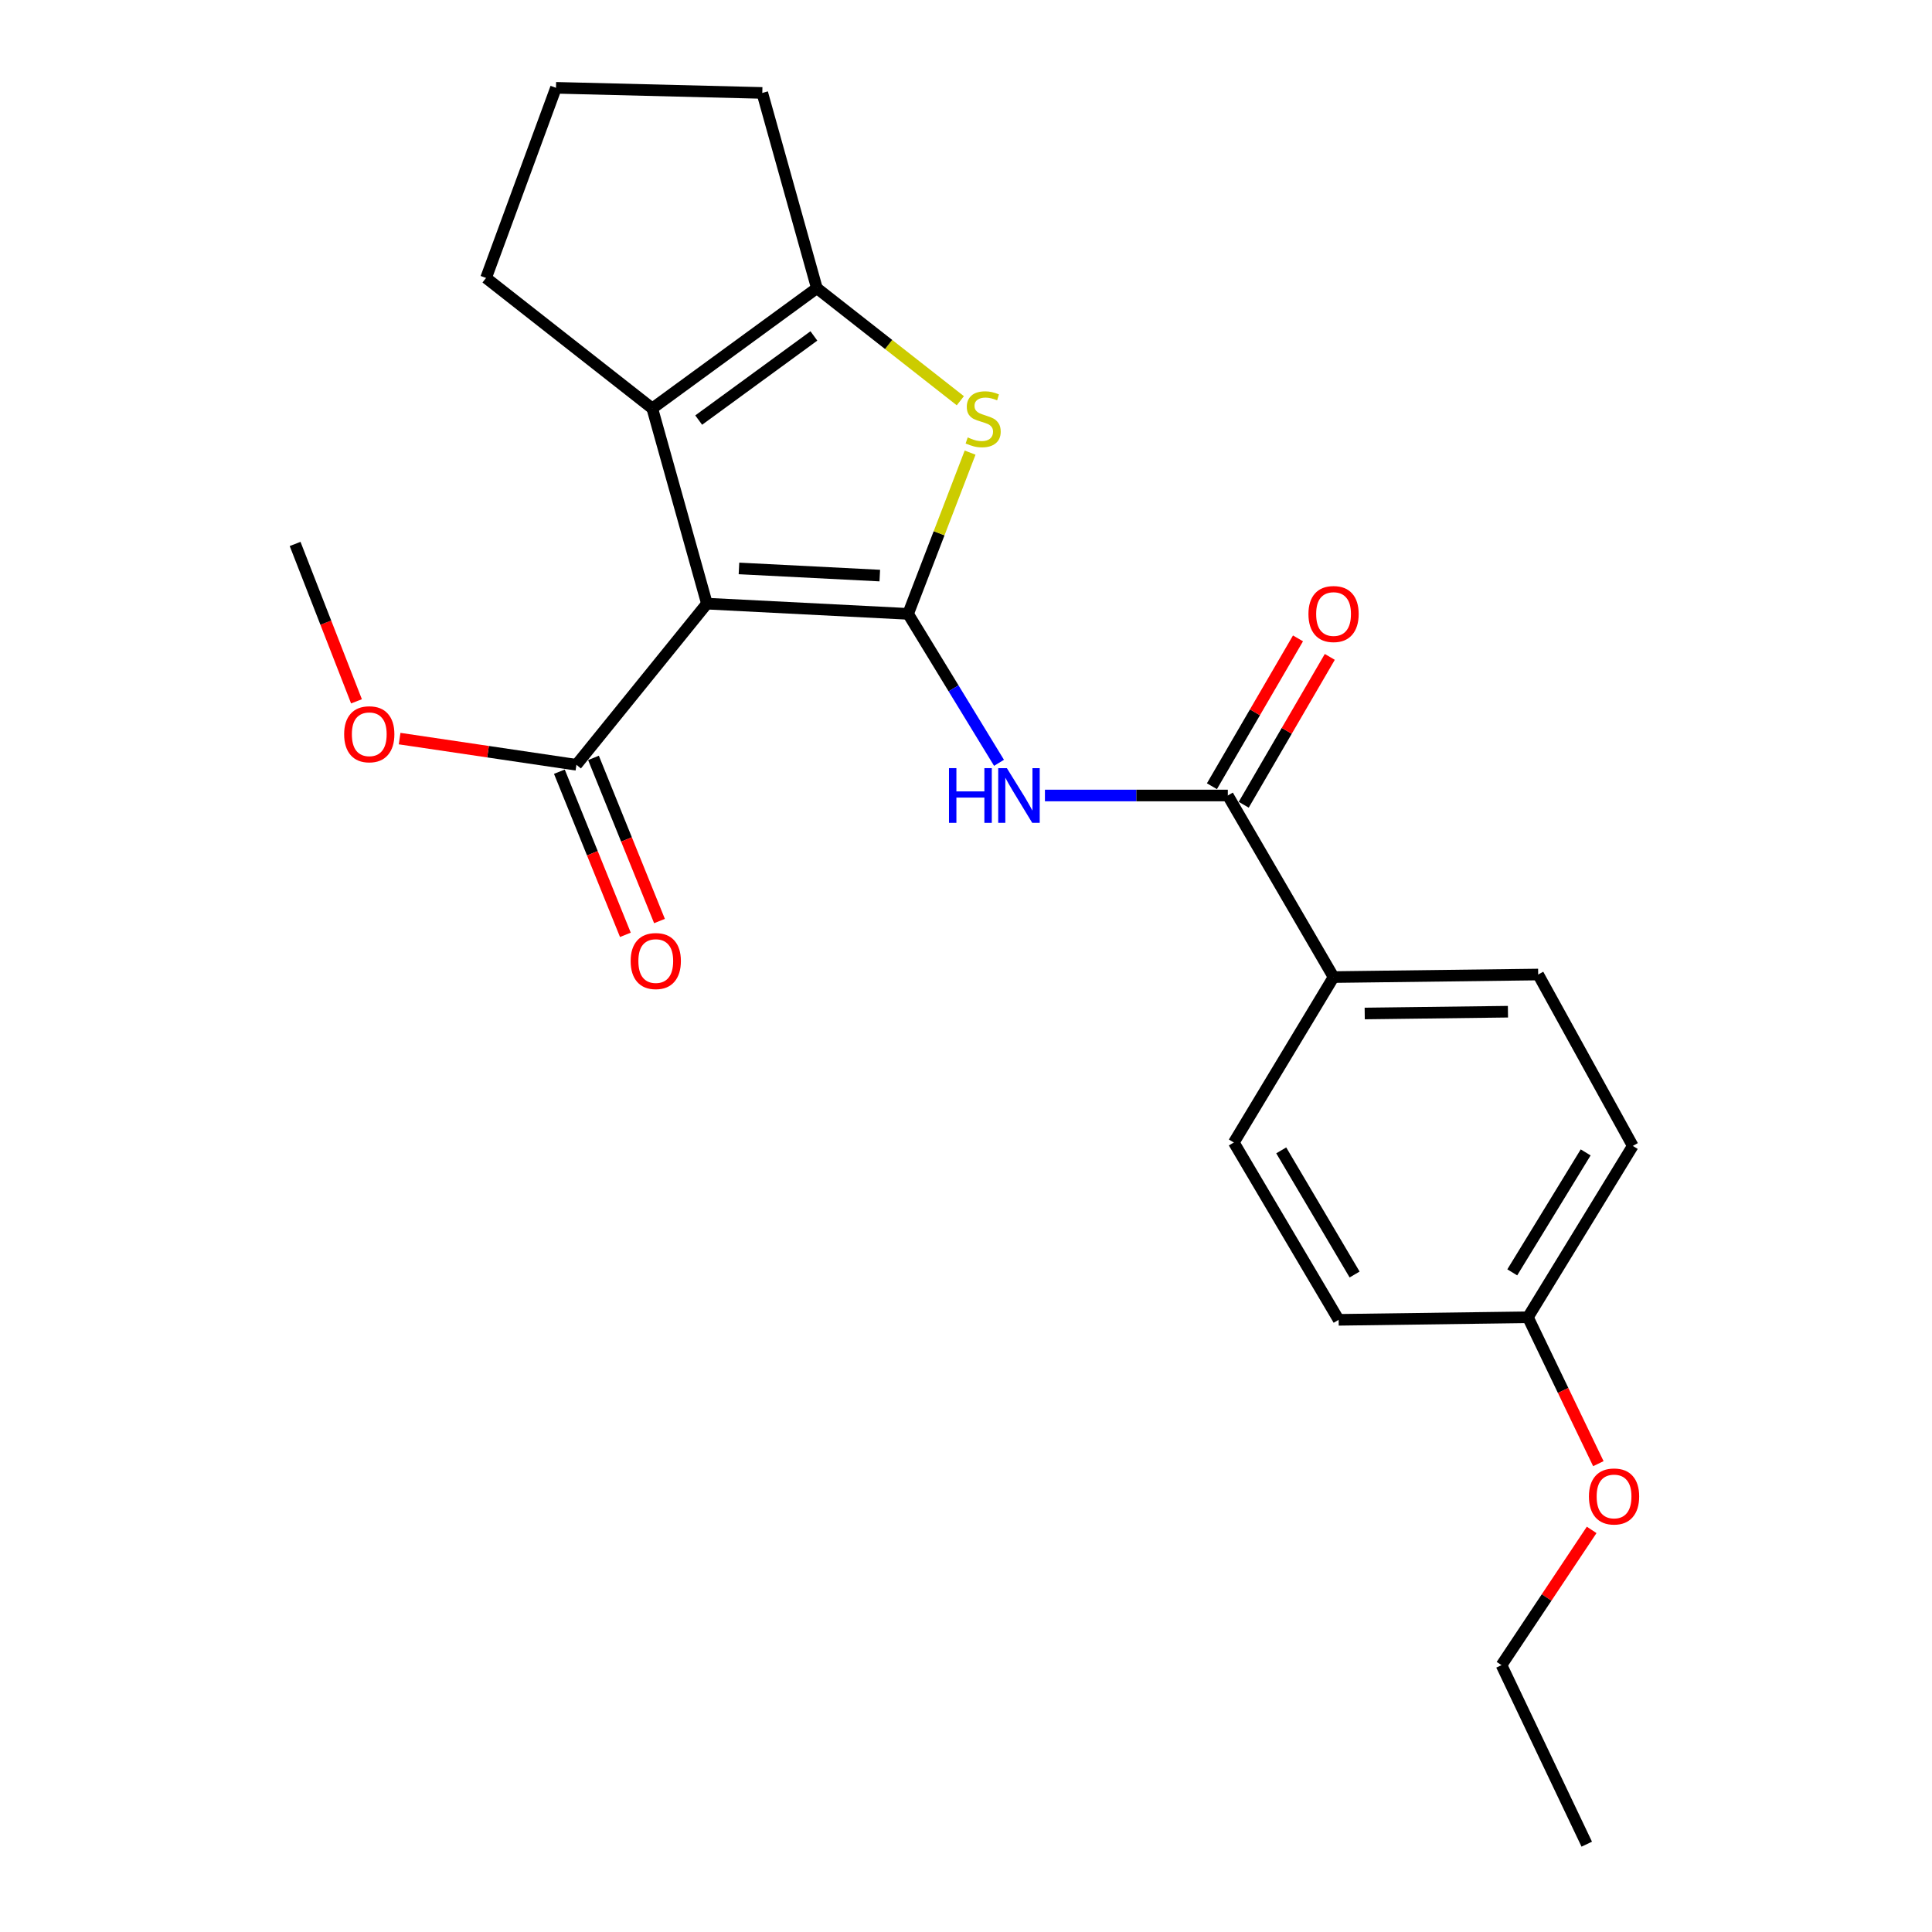 <?xml version='1.0' encoding='iso-8859-1'?>
<svg version='1.1' baseProfile='full'
              xmlns='http://www.w3.org/2000/svg'
                      xmlns:rdkit='http://www.rdkit.org/xml'
                      xmlns:xlink='http://www.w3.org/1999/xlink'
                  xml:space='preserve'
width='1000px' height='1000px' viewBox='0 0 1000 1000'>
<!-- END OF HEADER -->
<rect style='opacity:1.0;fill:#FFFFFF;stroke:none' width='1000' height='1000' x='0' y='0'> </rect>
<path class='bond-0' d='M 470.028,317.737 L 365.902,312.446' style='fill:none;fill-rule:evenodd;stroke:#000000;stroke-width:6px;stroke-linecap:butt;stroke-linejoin:miter;stroke-opacity:1' />
<path class='bond-0' d='M 455.375,297.921 L 382.487,294.217' style='fill:none;fill-rule:evenodd;stroke:#000000;stroke-width:6px;stroke-linecap:butt;stroke-linejoin:miter;stroke-opacity:1' />
<path class='bond-1' d='M 470.028,317.737 L 486.075,276.007' style='fill:none;fill-rule:evenodd;stroke:#000000;stroke-width:6px;stroke-linecap:butt;stroke-linejoin:miter;stroke-opacity:1' />
<path class='bond-1' d='M 486.075,276.007 L 502.122,234.277' style='fill:none;fill-rule:evenodd;stroke:#CCCC00;stroke-width:6px;stroke-linecap:butt;stroke-linejoin:miter;stroke-opacity:1' />
<path class='bond-3' d='M 470.028,317.737 L 493.558,356.285' style='fill:none;fill-rule:evenodd;stroke:#000000;stroke-width:6px;stroke-linecap:butt;stroke-linejoin:miter;stroke-opacity:1' />
<path class='bond-3' d='M 493.558,356.285 L 517.089,394.833' style='fill:none;fill-rule:evenodd;stroke:#0000FF;stroke-width:6px;stroke-linecap:butt;stroke-linejoin:miter;stroke-opacity:1' />
<path class='bond-2' d='M 365.902,312.446 L 337.627,211.389' style='fill:none;fill-rule:evenodd;stroke:#000000;stroke-width:6px;stroke-linecap:butt;stroke-linejoin:miter;stroke-opacity:1' />
<path class='bond-6' d='M 365.902,312.446 L 298.358,395.853' style='fill:none;fill-rule:evenodd;stroke:#000000;stroke-width:6px;stroke-linecap:butt;stroke-linejoin:miter;stroke-opacity:1' />
<path class='bond-4' d='M 497.069,207.422 L 459.94,178.295' style='fill:none;fill-rule:evenodd;stroke:#CCCC00;stroke-width:6px;stroke-linecap:butt;stroke-linejoin:miter;stroke-opacity:1' />
<path class='bond-4' d='M 459.94,178.295 L 422.811,149.168' style='fill:none;fill-rule:evenodd;stroke:#000000;stroke-width:6px;stroke-linecap:butt;stroke-linejoin:miter;stroke-opacity:1' />
<path class='bond-13' d='M 337.627,211.389 L 251.586,143.866' style='fill:none;fill-rule:evenodd;stroke:#000000;stroke-width:6px;stroke-linecap:butt;stroke-linejoin:miter;stroke-opacity:1' />
<path class='bond-23' d='M 337.627,211.389 L 422.811,149.168' style='fill:none;fill-rule:evenodd;stroke:#000000;stroke-width:6px;stroke-linecap:butt;stroke-linejoin:miter;stroke-opacity:1' />
<path class='bond-23' d='M 361.64,217.437 L 421.269,173.882' style='fill:none;fill-rule:evenodd;stroke:#000000;stroke-width:6px;stroke-linecap:butt;stroke-linejoin:miter;stroke-opacity:1' />
<path class='bond-5' d='M 540.856,411.747 L 588.187,411.747' style='fill:none;fill-rule:evenodd;stroke:#0000FF;stroke-width:6px;stroke-linecap:butt;stroke-linejoin:miter;stroke-opacity:1' />
<path class='bond-5' d='M 588.187,411.747 L 635.518,411.747' style='fill:none;fill-rule:evenodd;stroke:#000000;stroke-width:6px;stroke-linecap:butt;stroke-linejoin:miter;stroke-opacity:1' />
<path class='bond-14' d='M 422.811,149.168 L 394.558,48.1' style='fill:none;fill-rule:evenodd;stroke:#000000;stroke-width:6px;stroke-linecap:butt;stroke-linejoin:miter;stroke-opacity:1' />
<path class='bond-7' d='M 635.518,411.747 L 690.248,505.735' style='fill:none;fill-rule:evenodd;stroke:#000000;stroke-width:6px;stroke-linecap:butt;stroke-linejoin:miter;stroke-opacity:1' />
<path class='bond-8' d='M 643.749,416.539 L 666.025,378.274' style='fill:none;fill-rule:evenodd;stroke:#000000;stroke-width:6px;stroke-linecap:butt;stroke-linejoin:miter;stroke-opacity:1' />
<path class='bond-8' d='M 666.025,378.274 L 688.302,340.008' style='fill:none;fill-rule:evenodd;stroke:#FF0000;stroke-width:6px;stroke-linecap:butt;stroke-linejoin:miter;stroke-opacity:1' />
<path class='bond-8' d='M 627.287,406.955 L 649.564,368.69' style='fill:none;fill-rule:evenodd;stroke:#000000;stroke-width:6px;stroke-linecap:butt;stroke-linejoin:miter;stroke-opacity:1' />
<path class='bond-8' d='M 649.564,368.69 L 671.841,330.425' style='fill:none;fill-rule:evenodd;stroke:#FF0000;stroke-width:6px;stroke-linecap:butt;stroke-linejoin:miter;stroke-opacity:1' />
<path class='bond-9' d='M 289.529,399.425 L 306.612,441.647' style='fill:none;fill-rule:evenodd;stroke:#000000;stroke-width:6px;stroke-linecap:butt;stroke-linejoin:miter;stroke-opacity:1' />
<path class='bond-9' d='M 306.612,441.647 L 323.696,483.869' style='fill:none;fill-rule:evenodd;stroke:#FF0000;stroke-width:6px;stroke-linecap:butt;stroke-linejoin:miter;stroke-opacity:1' />
<path class='bond-9' d='M 307.186,392.281 L 324.269,434.503' style='fill:none;fill-rule:evenodd;stroke:#000000;stroke-width:6px;stroke-linecap:butt;stroke-linejoin:miter;stroke-opacity:1' />
<path class='bond-9' d='M 324.269,434.503 L 341.353,476.725' style='fill:none;fill-rule:evenodd;stroke:#FF0000;stroke-width:6px;stroke-linecap:butt;stroke-linejoin:miter;stroke-opacity:1' />
<path class='bond-12' d='M 298.358,395.853 L 252.599,389.075' style='fill:none;fill-rule:evenodd;stroke:#000000;stroke-width:6px;stroke-linecap:butt;stroke-linejoin:miter;stroke-opacity:1' />
<path class='bond-12' d='M 252.599,389.075 L 206.841,382.297' style='fill:none;fill-rule:evenodd;stroke:#FF0000;stroke-width:6px;stroke-linecap:butt;stroke-linejoin:miter;stroke-opacity:1' />
<path class='bond-10' d='M 690.248,505.735 L 796.162,504.413' style='fill:none;fill-rule:evenodd;stroke:#000000;stroke-width:6px;stroke-linecap:butt;stroke-linejoin:miter;stroke-opacity:1' />
<path class='bond-10' d='M 706.373,524.583 L 780.513,523.657' style='fill:none;fill-rule:evenodd;stroke:#000000;stroke-width:6px;stroke-linecap:butt;stroke-linejoin:miter;stroke-opacity:1' />
<path class='bond-11' d='M 690.248,505.735 L 638.629,591.354' style='fill:none;fill-rule:evenodd;stroke:#000000;stroke-width:6px;stroke-linecap:butt;stroke-linejoin:miter;stroke-opacity:1' />
<path class='bond-16' d='M 796.162,504.413 L 845.124,593.121' style='fill:none;fill-rule:evenodd;stroke:#000000;stroke-width:6px;stroke-linecap:butt;stroke-linejoin:miter;stroke-opacity:1' />
<path class='bond-17' d='M 638.629,591.354 L 692.882,683.141' style='fill:none;fill-rule:evenodd;stroke:#000000;stroke-width:6px;stroke-linecap:butt;stroke-linejoin:miter;stroke-opacity:1' />
<path class='bond-17' d='M 663.164,595.43 L 701.142,659.681' style='fill:none;fill-rule:evenodd;stroke:#000000;stroke-width:6px;stroke-linecap:butt;stroke-linejoin:miter;stroke-opacity:1' />
<path class='bond-21' d='M 184.517,363.009 L 168.634,322.278' style='fill:none;fill-rule:evenodd;stroke:#FF0000;stroke-width:6px;stroke-linecap:butt;stroke-linejoin:miter;stroke-opacity:1' />
<path class='bond-21' d='M 168.634,322.278 L 152.751,281.547' style='fill:none;fill-rule:evenodd;stroke:#000000;stroke-width:6px;stroke-linecap:butt;stroke-linejoin:miter;stroke-opacity:1' />
<path class='bond-24' d='M 251.586,143.866 L 287.776,45.455' style='fill:none;fill-rule:evenodd;stroke:#000000;stroke-width:6px;stroke-linecap:butt;stroke-linejoin:miter;stroke-opacity:1' />
<path class='bond-19' d='M 394.558,48.1 L 287.776,45.455' style='fill:none;fill-rule:evenodd;stroke:#000000;stroke-width:6px;stroke-linecap:butt;stroke-linejoin:miter;stroke-opacity:1' />
<path class='bond-15' d='M 790.85,681.818 L 692.882,683.141' style='fill:none;fill-rule:evenodd;stroke:#000000;stroke-width:6px;stroke-linecap:butt;stroke-linejoin:miter;stroke-opacity:1' />
<path class='bond-18' d='M 790.85,681.818 L 809.077,719.706' style='fill:none;fill-rule:evenodd;stroke:#000000;stroke-width:6px;stroke-linecap:butt;stroke-linejoin:miter;stroke-opacity:1' />
<path class='bond-18' d='M 809.077,719.706 L 827.305,757.593' style='fill:none;fill-rule:evenodd;stroke:#FF0000;stroke-width:6px;stroke-linecap:butt;stroke-linejoin:miter;stroke-opacity:1' />
<path class='bond-25' d='M 790.85,681.818 L 845.124,593.121' style='fill:none;fill-rule:evenodd;stroke:#000000;stroke-width:6px;stroke-linecap:butt;stroke-linejoin:miter;stroke-opacity:1' />
<path class='bond-25' d='M 782.744,658.572 L 820.736,596.484' style='fill:none;fill-rule:evenodd;stroke:#000000;stroke-width:6px;stroke-linecap:butt;stroke-linejoin:miter;stroke-opacity:1' />
<path class='bond-20' d='M 823.842,791.869 L 800.51,826.869' style='fill:none;fill-rule:evenodd;stroke:#FF0000;stroke-width:6px;stroke-linecap:butt;stroke-linejoin:miter;stroke-opacity:1' />
<path class='bond-20' d='M 800.51,826.869 L 777.178,861.869' style='fill:none;fill-rule:evenodd;stroke:#000000;stroke-width:6px;stroke-linecap:butt;stroke-linejoin:miter;stroke-opacity:1' />
<path class='bond-22' d='M 777.178,861.869 L 821.304,954.545' style='fill:none;fill-rule:evenodd;stroke:#000000;stroke-width:6px;stroke-linecap:butt;stroke-linejoin:miter;stroke-opacity:1' />
<path  class='atom-2' d='M 500.884 226.411
Q 501.204 226.531, 502.524 227.091
Q 503.844 227.651, 505.284 228.011
Q 506.764 228.331, 508.204 228.331
Q 510.884 228.331, 512.444 227.051
Q 514.004 225.731, 514.004 223.451
Q 514.004 221.891, 513.204 220.931
Q 512.444 219.971, 511.244 219.451
Q 510.044 218.931, 508.044 218.331
Q 505.524 217.571, 504.004 216.851
Q 502.524 216.131, 501.444 214.611
Q 500.404 213.091, 500.404 210.531
Q 500.404 206.971, 502.804 204.771
Q 505.244 202.571, 510.044 202.571
Q 513.324 202.571, 517.044 204.131
L 516.124 207.211
Q 512.724 205.811, 510.164 205.811
Q 507.404 205.811, 505.884 206.971
Q 504.364 208.091, 504.404 210.051
Q 504.404 211.571, 505.164 212.491
Q 505.964 213.411, 507.084 213.931
Q 508.244 214.451, 510.164 215.051
Q 512.724 215.851, 514.244 216.651
Q 515.764 217.451, 516.844 219.091
Q 517.964 220.691, 517.964 223.451
Q 517.964 227.371, 515.324 229.491
Q 512.724 231.571, 508.364 231.571
Q 505.844 231.571, 503.924 231.011
Q 502.044 230.491, 499.804 229.571
L 500.884 226.411
' fill='#CCCC00'/>
<path  class='atom-4' d='M 491.193 397.587
L 495.033 397.587
L 495.033 409.627
L 509.513 409.627
L 509.513 397.587
L 513.353 397.587
L 513.353 425.907
L 509.513 425.907
L 509.513 412.827
L 495.033 412.827
L 495.033 425.907
L 491.193 425.907
L 491.193 397.587
' fill='#0000FF'/>
<path  class='atom-4' d='M 521.153 397.587
L 530.433 412.587
Q 531.353 414.067, 532.833 416.747
Q 534.313 419.427, 534.393 419.587
L 534.393 397.587
L 538.153 397.587
L 538.153 425.907
L 534.273 425.907
L 524.313 409.507
Q 523.153 407.587, 521.913 405.387
Q 520.713 403.187, 520.353 402.507
L 520.353 425.907
L 516.673 425.907
L 516.673 397.587
L 521.153 397.587
' fill='#0000FF'/>
<path  class='atom-9' d='M 677.248 317.817
Q 677.248 311.017, 680.608 307.217
Q 683.968 303.417, 690.248 303.417
Q 696.528 303.417, 699.888 307.217
Q 703.248 311.017, 703.248 317.817
Q 703.248 324.697, 699.848 328.617
Q 696.448 332.497, 690.248 332.497
Q 684.008 332.497, 680.608 328.617
Q 677.248 324.737, 677.248 317.817
M 690.248 329.297
Q 694.568 329.297, 696.888 326.417
Q 699.248 323.497, 699.248 317.817
Q 699.248 312.257, 696.888 309.457
Q 694.568 306.617, 690.248 306.617
Q 685.928 306.617, 683.568 309.417
Q 681.248 312.217, 681.248 317.817
Q 681.248 323.537, 683.568 326.417
Q 685.928 329.297, 690.248 329.297
' fill='#FF0000'/>
<path  class='atom-10' d='M 326.426 497.435
Q 326.426 490.635, 329.786 486.835
Q 333.146 483.035, 339.426 483.035
Q 345.706 483.035, 349.066 486.835
Q 352.426 490.635, 352.426 497.435
Q 352.426 504.315, 349.026 508.235
Q 345.626 512.115, 339.426 512.115
Q 333.186 512.115, 329.786 508.235
Q 326.426 504.355, 326.426 497.435
M 339.426 508.915
Q 343.746 508.915, 346.066 506.035
Q 348.426 503.115, 348.426 497.435
Q 348.426 491.875, 346.066 489.075
Q 343.746 486.235, 339.426 486.235
Q 335.106 486.235, 332.746 489.035
Q 330.426 491.835, 330.426 497.435
Q 330.426 503.155, 332.746 506.035
Q 335.106 508.915, 339.426 508.915
' fill='#FF0000'/>
<path  class='atom-13' d='M 178.131 380.05
Q 178.131 373.25, 181.491 369.45
Q 184.851 365.65, 191.131 365.65
Q 197.411 365.65, 200.771 369.45
Q 204.131 373.25, 204.131 380.05
Q 204.131 386.93, 200.731 390.85
Q 197.331 394.73, 191.131 394.73
Q 184.891 394.73, 181.491 390.85
Q 178.131 386.97, 178.131 380.05
M 191.131 391.53
Q 195.451 391.53, 197.771 388.65
Q 200.131 385.73, 200.131 380.05
Q 200.131 374.49, 197.771 371.69
Q 195.451 368.85, 191.131 368.85
Q 186.811 368.85, 184.451 371.65
Q 182.131 374.45, 182.131 380.05
Q 182.131 385.77, 184.451 388.65
Q 186.811 391.53, 191.131 391.53
' fill='#FF0000'/>
<path  class='atom-19' d='M 822.431 774.564
Q 822.431 767.764, 825.791 763.964
Q 829.151 760.164, 835.431 760.164
Q 841.711 760.164, 845.071 763.964
Q 848.431 767.764, 848.431 774.564
Q 848.431 781.444, 845.031 785.364
Q 841.631 789.244, 835.431 789.244
Q 829.191 789.244, 825.791 785.364
Q 822.431 781.484, 822.431 774.564
M 835.431 786.044
Q 839.751 786.044, 842.071 783.164
Q 844.431 780.244, 844.431 774.564
Q 844.431 769.004, 842.071 766.204
Q 839.751 763.364, 835.431 763.364
Q 831.111 763.364, 828.751 766.164
Q 826.431 768.964, 826.431 774.564
Q 826.431 780.284, 828.751 783.164
Q 831.111 786.044, 835.431 786.044
' fill='#FF0000'/>
</svg>
